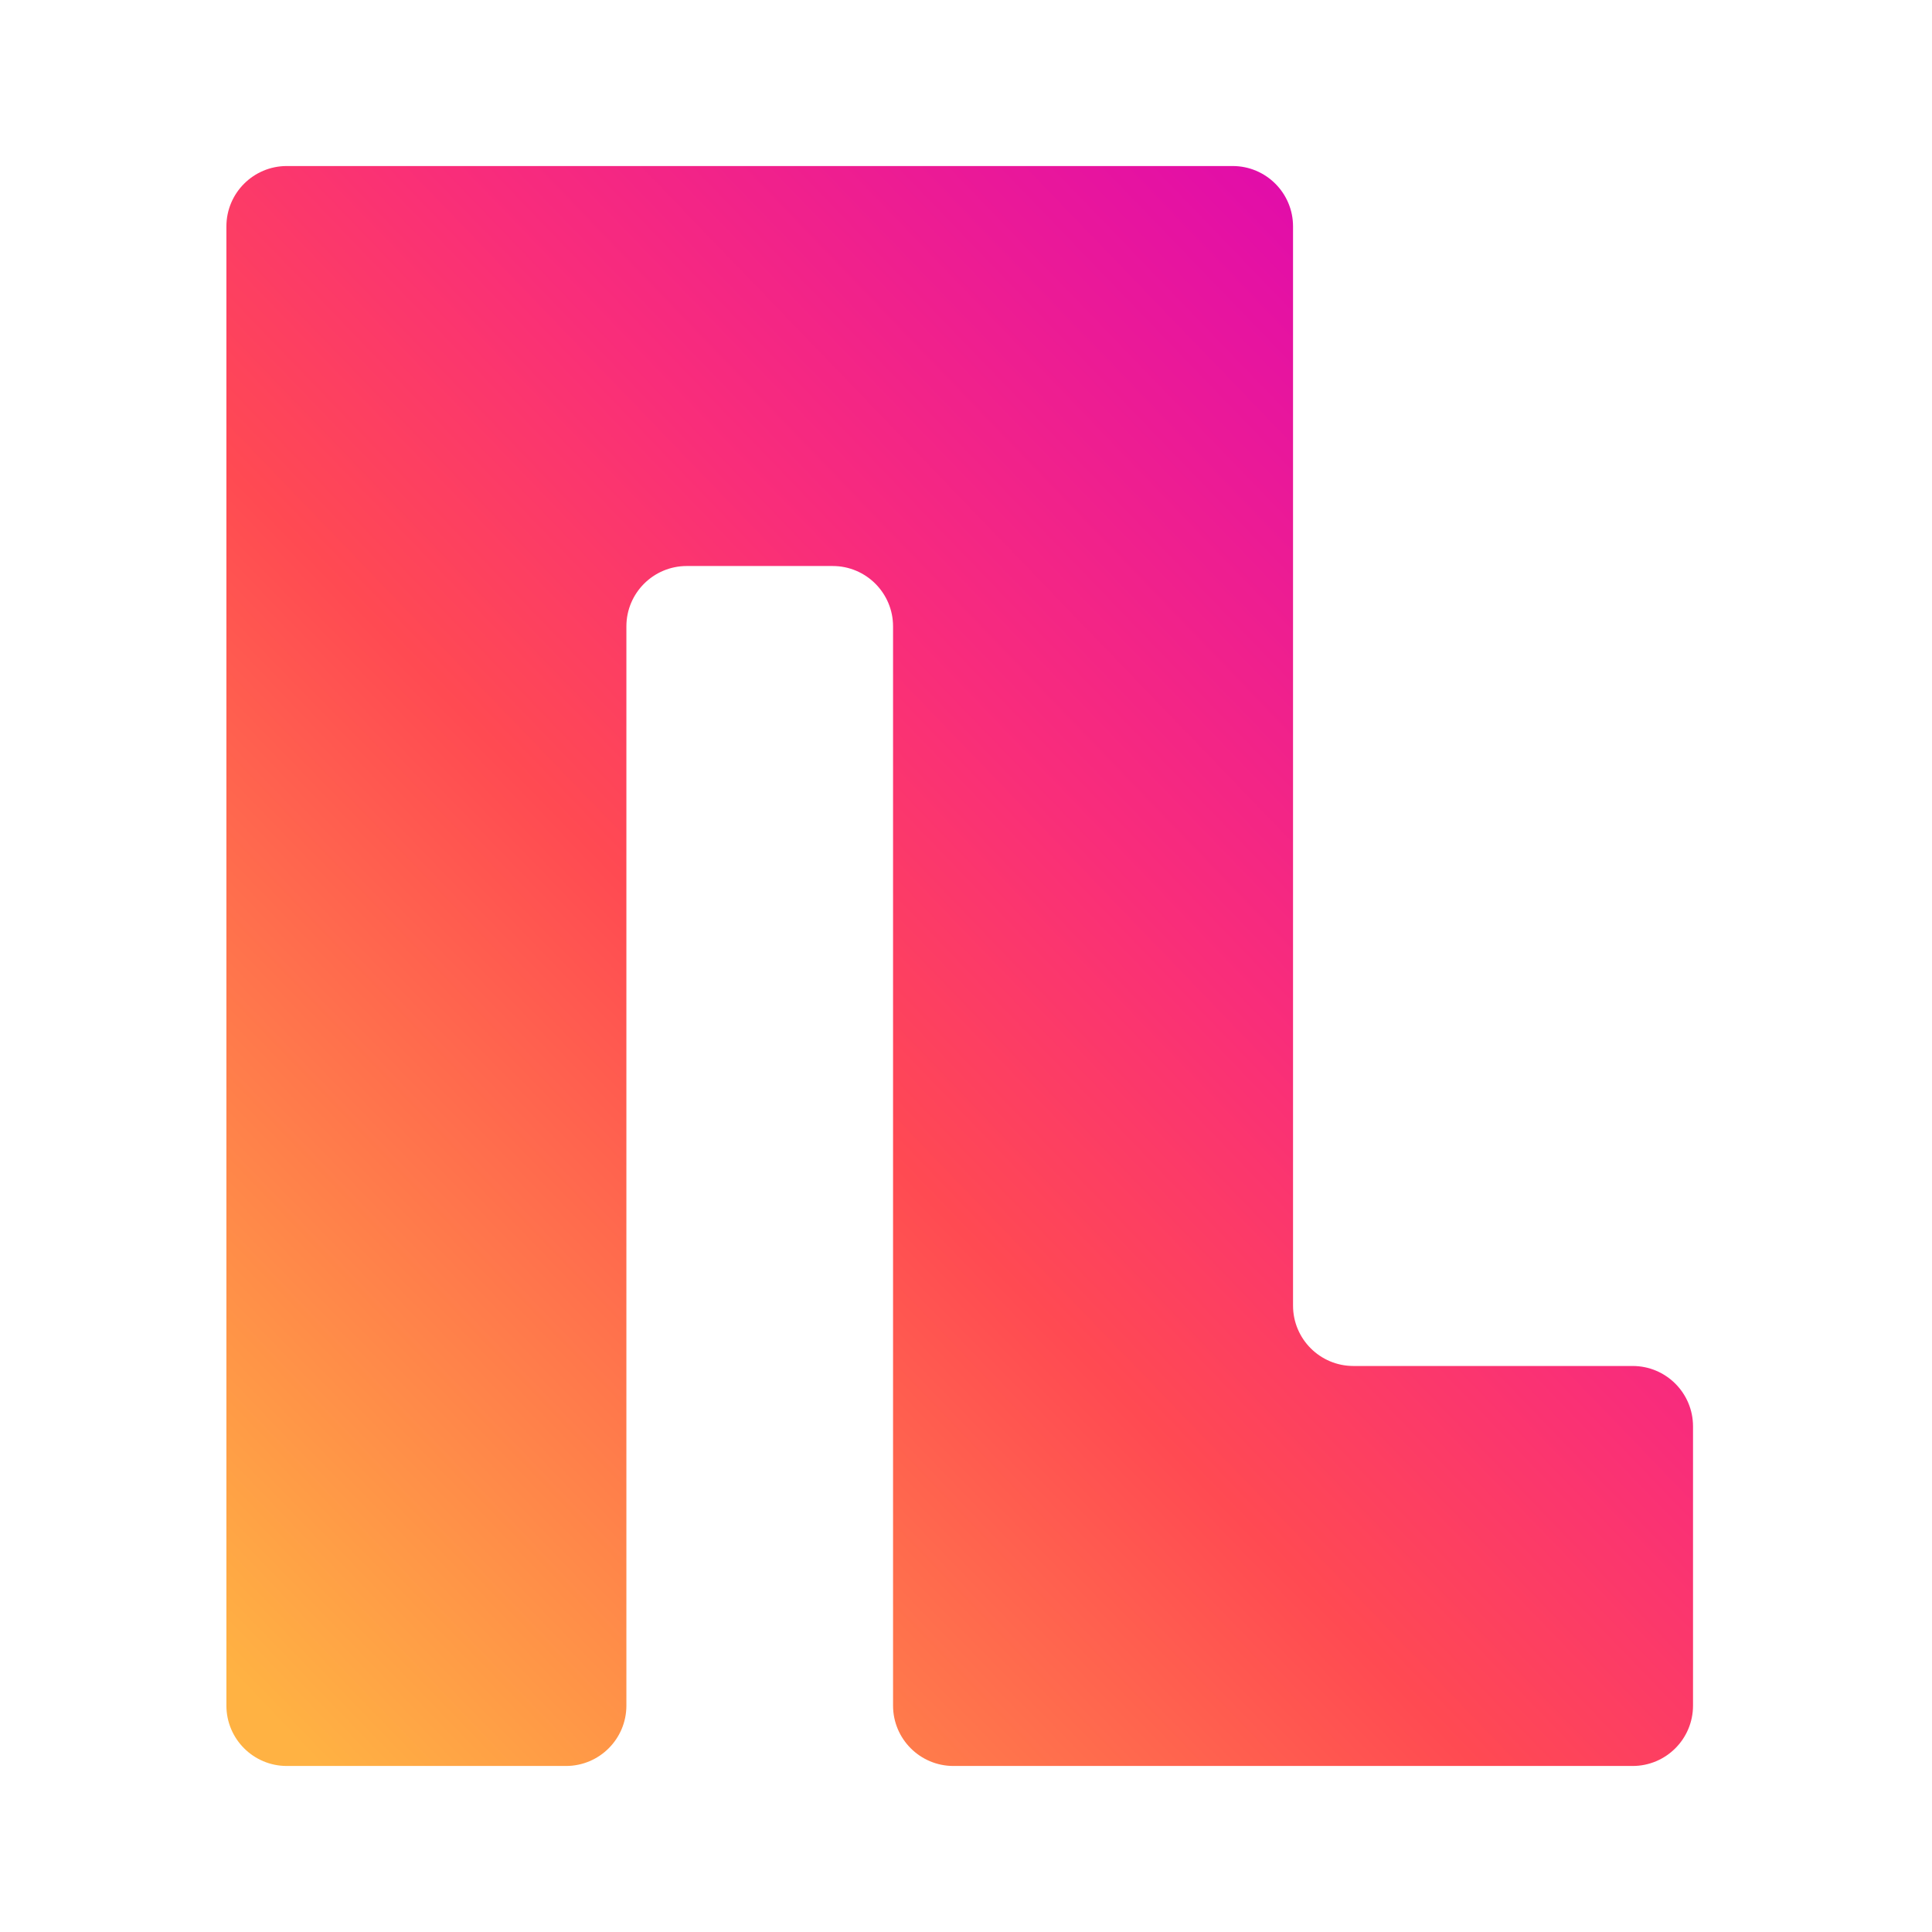 <svg width="128" height="128" viewBox="0 0 128 128" fill="none" xmlns="http://www.w3.org/2000/svg">
<path d="M19 11C16.791 11 15 12.791 15 15V113C15 115.209 16.791 117 19 117H37.5C39.709 117 41.5 115.209 41.5 113V41.5C41.5 39.291 43.291 37.5 45.5 37.5H55.167C57.376 37.5 59.167 39.291 59.167 41.5V113C59.167 115.209 60.958 117 63.167 117H108.167C110.376 117 112.167 115.209 112.167 113V94.5C112.167 92.291 110.376 90.5 108.167 90.5H89.667C87.457 90.5 85.667 88.709 85.667 86.5V15C85.667 12.791 83.876 11 81.667 11H19Z" fill="url(#paint0_linear_728_112)"/>
<defs>
<linearGradient id="paint0_linear_728_112" x1="107.765" y1="12.822" x2="10.819" y2="106.246" gradientUnits="userSpaceOnUse">
<stop stop-color="#D800BD"/>
<stop offset="0.408" stop-color="#F92D7A"/>
<stop offset="0.59" stop-color="#FF4A52"/>
<stop offset="1" stop-color="#FFB243"/>
</linearGradient>
</defs>
</svg>

